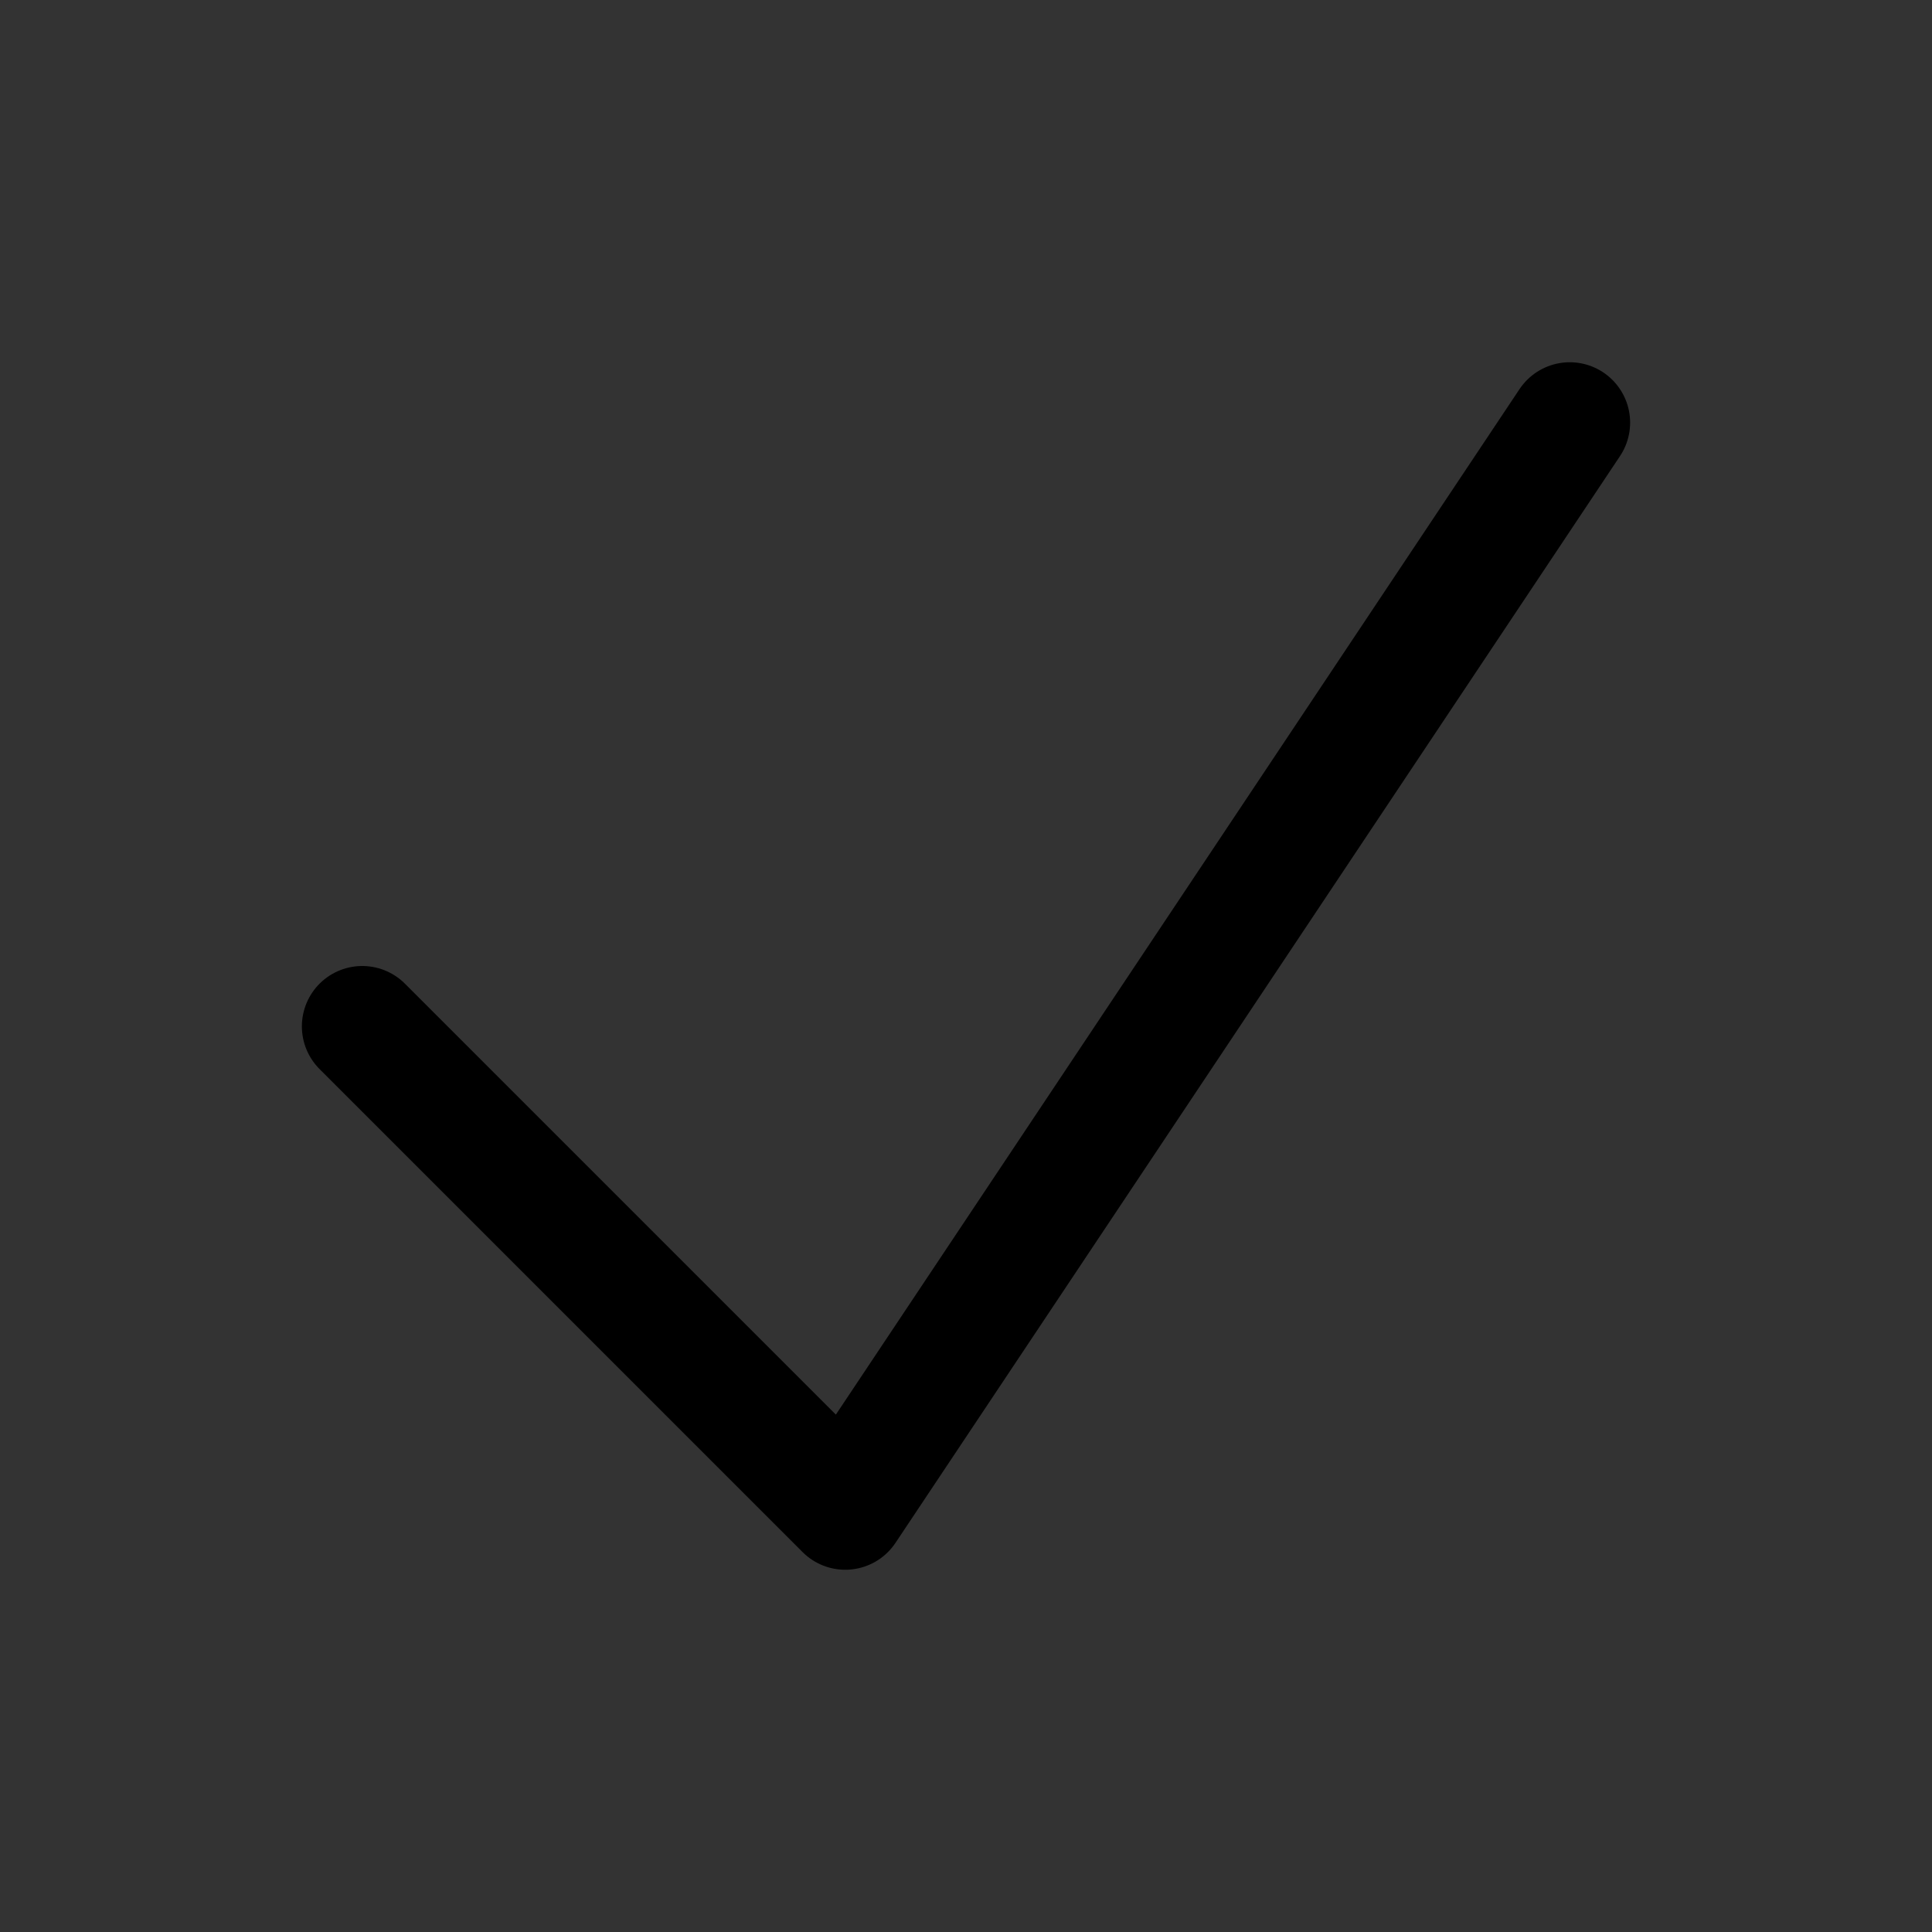 <svg xmlns="http://www.w3.org/2000/svg" fill="none" viewBox="0 0 24 24" stroke-width="1.5" stroke="currentColor" class="size-6">
    <rect x="0" y="0" width="24" height="24" fill="#333333" stroke="none"/>
    <path style="color: white;" stroke-linecap="round" stroke-linejoin="round" d="m4.5 12.75 6 6 9-13.5" />
</svg>